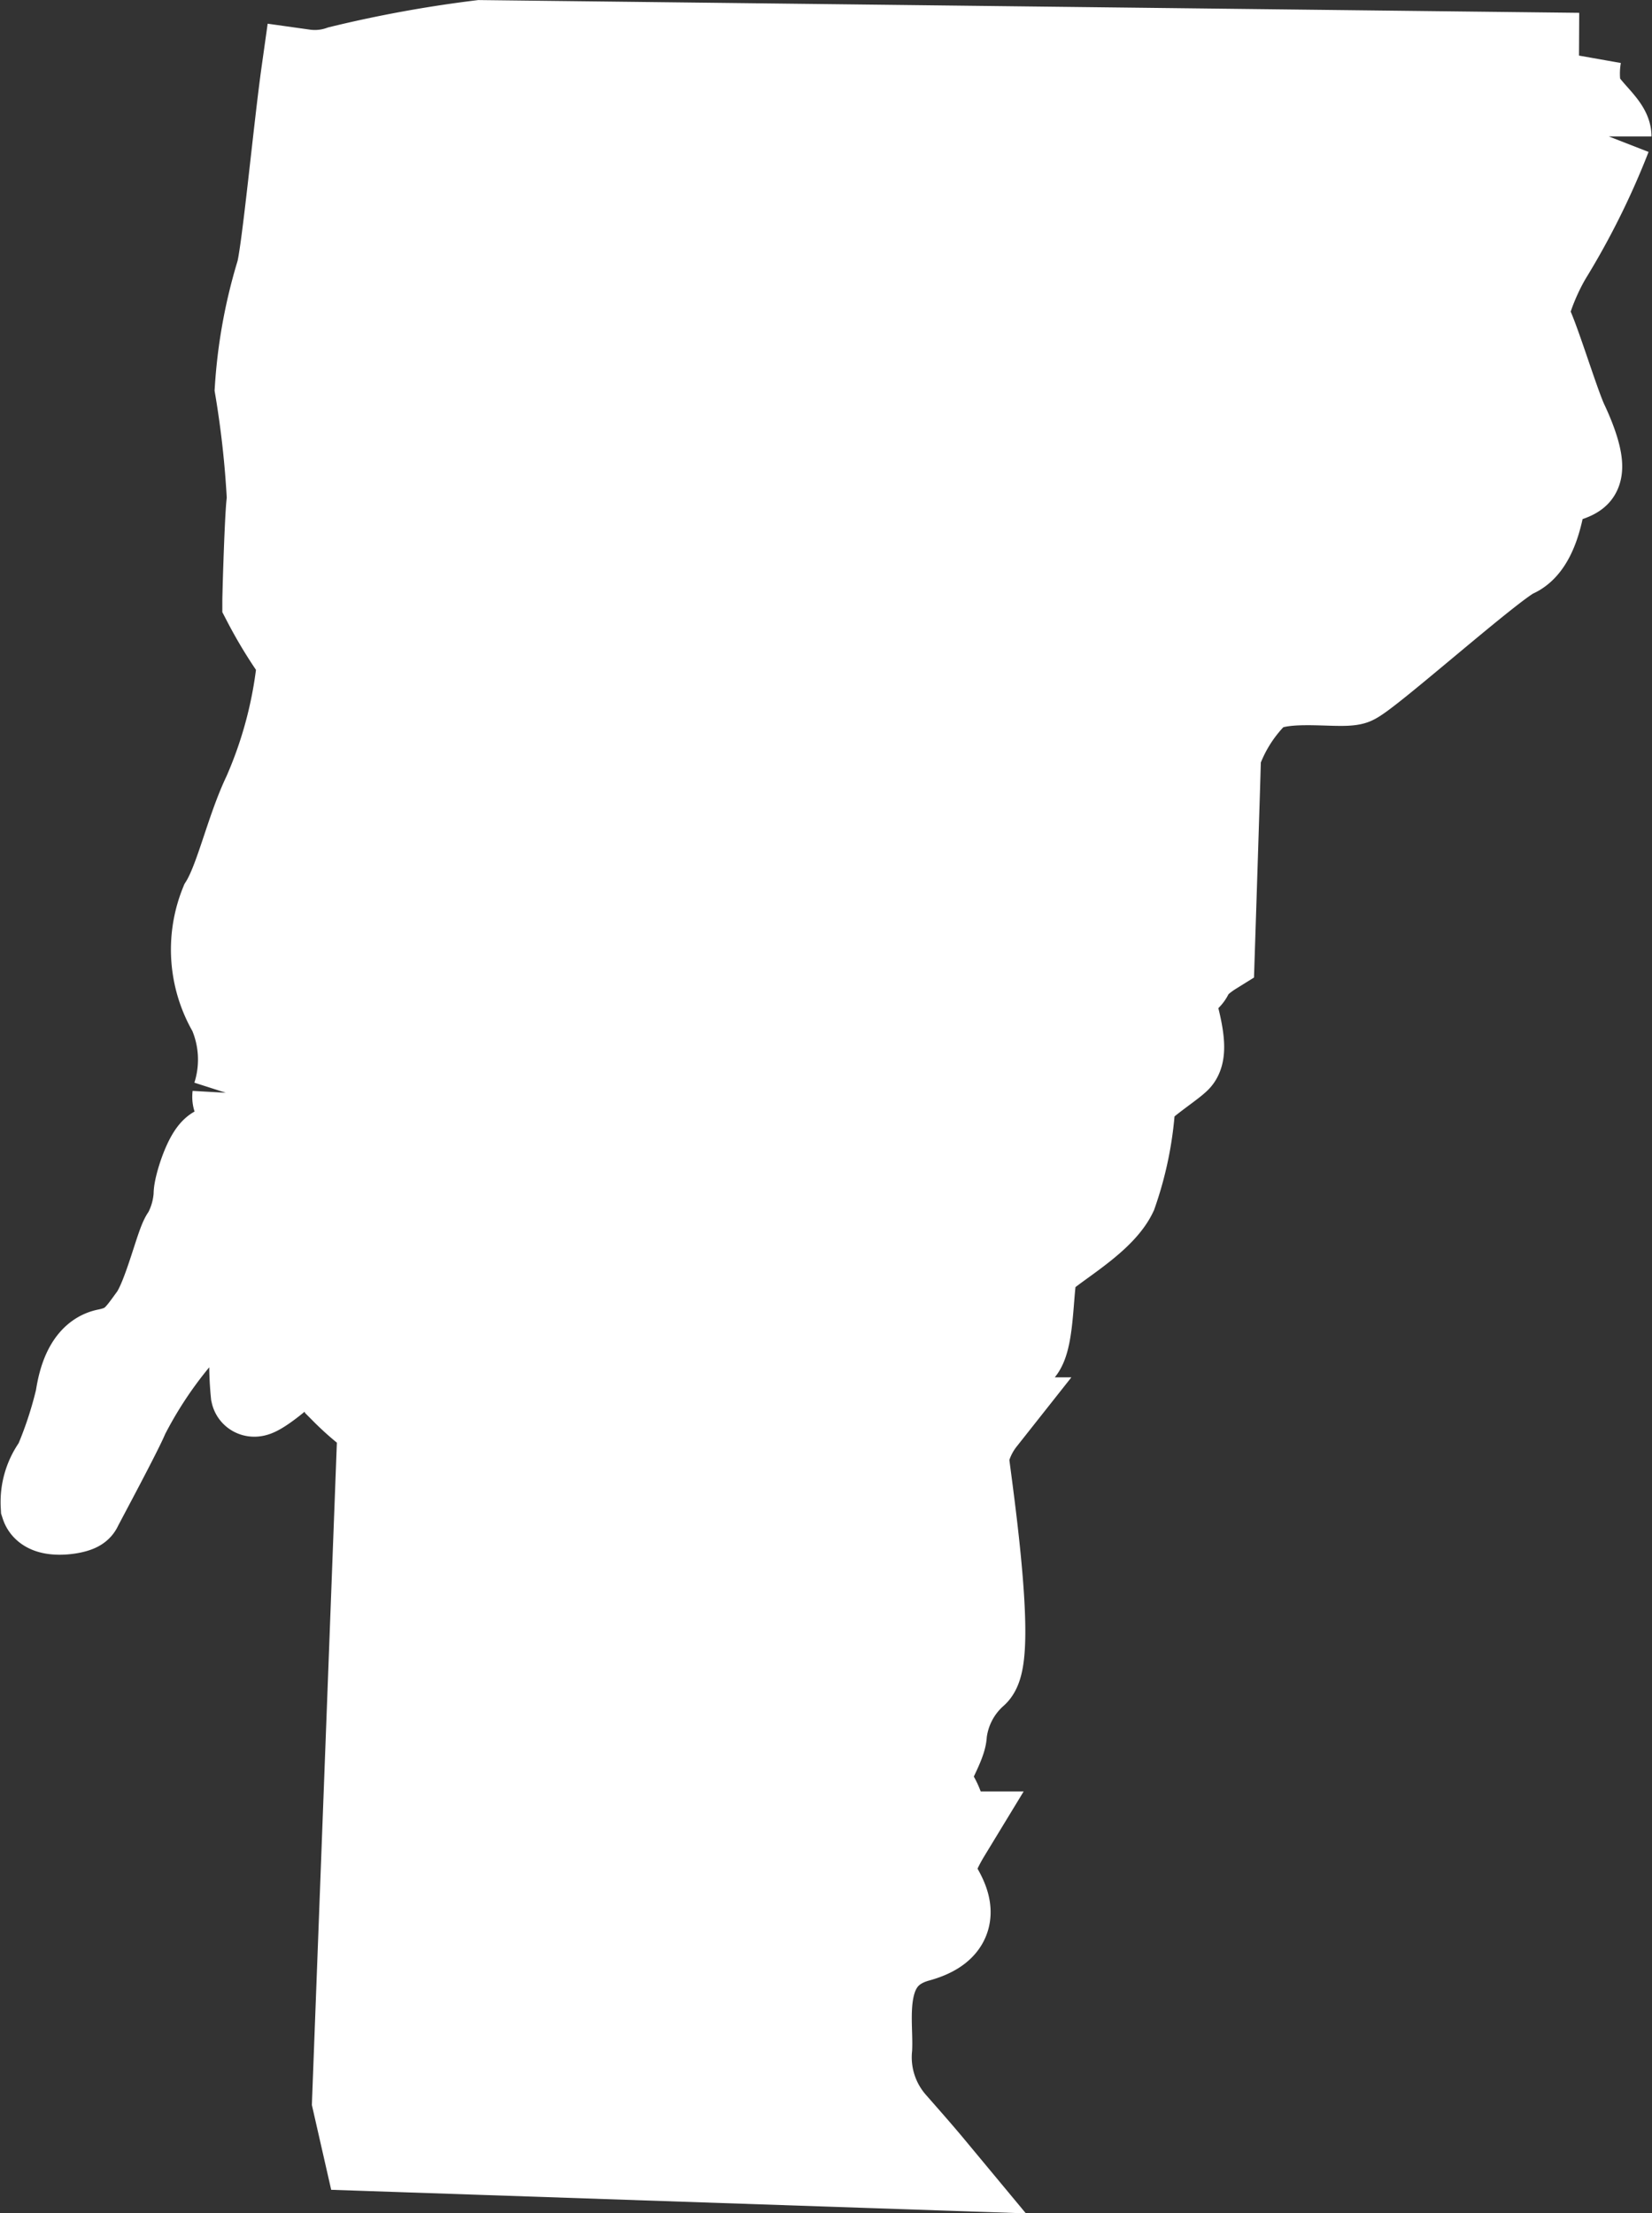 <svg id="Maps" xmlns="http://www.w3.org/2000/svg" viewBox="0 0 19.334 25.892">
  <rect x="0" y="0" width="19.334" height="25.892" fill="#333333" stroke="none"/>
  <defs>
    <style>
      .cls-1 {
        fill: #fff;
        stroke: #fff;
        fill-rule: evenodd;
      }
    </style>
  </defs>
  <title>VT</title>
  <path class="cls-1" d="M490.616,118.232l-.126-.553.3-7.943a3.132,3.132,0,0,1-.43-.361c-.013-.054.076-.528-.142-.6s-.256.041-.386.212-.516.468-.528.414a3.6,3.6,0,0,1,.041-1,4.835,4.835,0,0,0,.278-.756,2.054,2.054,0,0,0-.063-.67c-.066-.063-.3-.389-.421-.282a3.3,3.3,0,0,0-.433.987,3.061,3.061,0,0,1-.326,1.123,4.883,4.883,0,0,0-.563.863c-.066.168-.531,1.031-.55,1.072s-.38.1-.421-.025a.729.729,0,0,1,.149-.484,4.674,4.674,0,0,0,.253-.762c.013-.054.054-.5.338-.557s.36-.177.528-.408.319-.9.383-.952a1.082,1.082,0,0,0,.139-.474c-.006-.082.133-.538.247-.544s.569.127.452-.266-.259-.234-.246-.348a1.385,1.385,0,0,0-.051-.98,1.436,1.436,0,0,1-.095-1.268c.177-.285.3-.864.5-1.281a5.033,5.033,0,0,0,.408-1.587,5.2,5.2,0,0,1-.411-.664c0-.095.031-1.135.054-1.189a11.5,11.5,0,0,0-.142-1.306,5.946,5.946,0,0,1,.244-1.344c.066-.2.206-1.692.3-2.359a.911.911,0,0,0,.424-.041,14.308,14.308,0,0,1,1.644-.3s12.463.145,12.851.149a1.209,1.209,0,0,0,0,.421c.06.19.351.389.351.525a8.781,8.781,0,0,1-.68,1.376c-.177.285-.338.731-.272.784s.338.958.446,1.186.215.528.136.607-.364.082-.392.244-.095.595-.338.7-1.727,1.429-1.888,1.486-.933-.095-1.161.162a1.831,1.831,0,0,0-.421.686c0,.095-.073,2.327-.073,2.327s-.209.13-.25.244-.272.1-.209.335.155.569.06.664-.509.354-.528.471a3.9,3.9,0,0,1-.215,1.1c-.174.364-.847.689-.917.851s-.041.838-.174.986-.351.686-.446.81a1.024,1.024,0,0,0-.2.43c0,.095.351,2.321.108,2.539a1.094,1.094,0,0,0-.364.7c0,.164-.326.61-.177.661s.218.515.218.515a2.141,2.141,0,0,0-.2.43c-.016.108.553.607-.149.8s-.553.93-.566,1.268a1.165,1.165,0,0,0,.294.892c.111.127.288.326.44.509Z" transform="translate(-486.338 -93.098)"/>
</svg>
